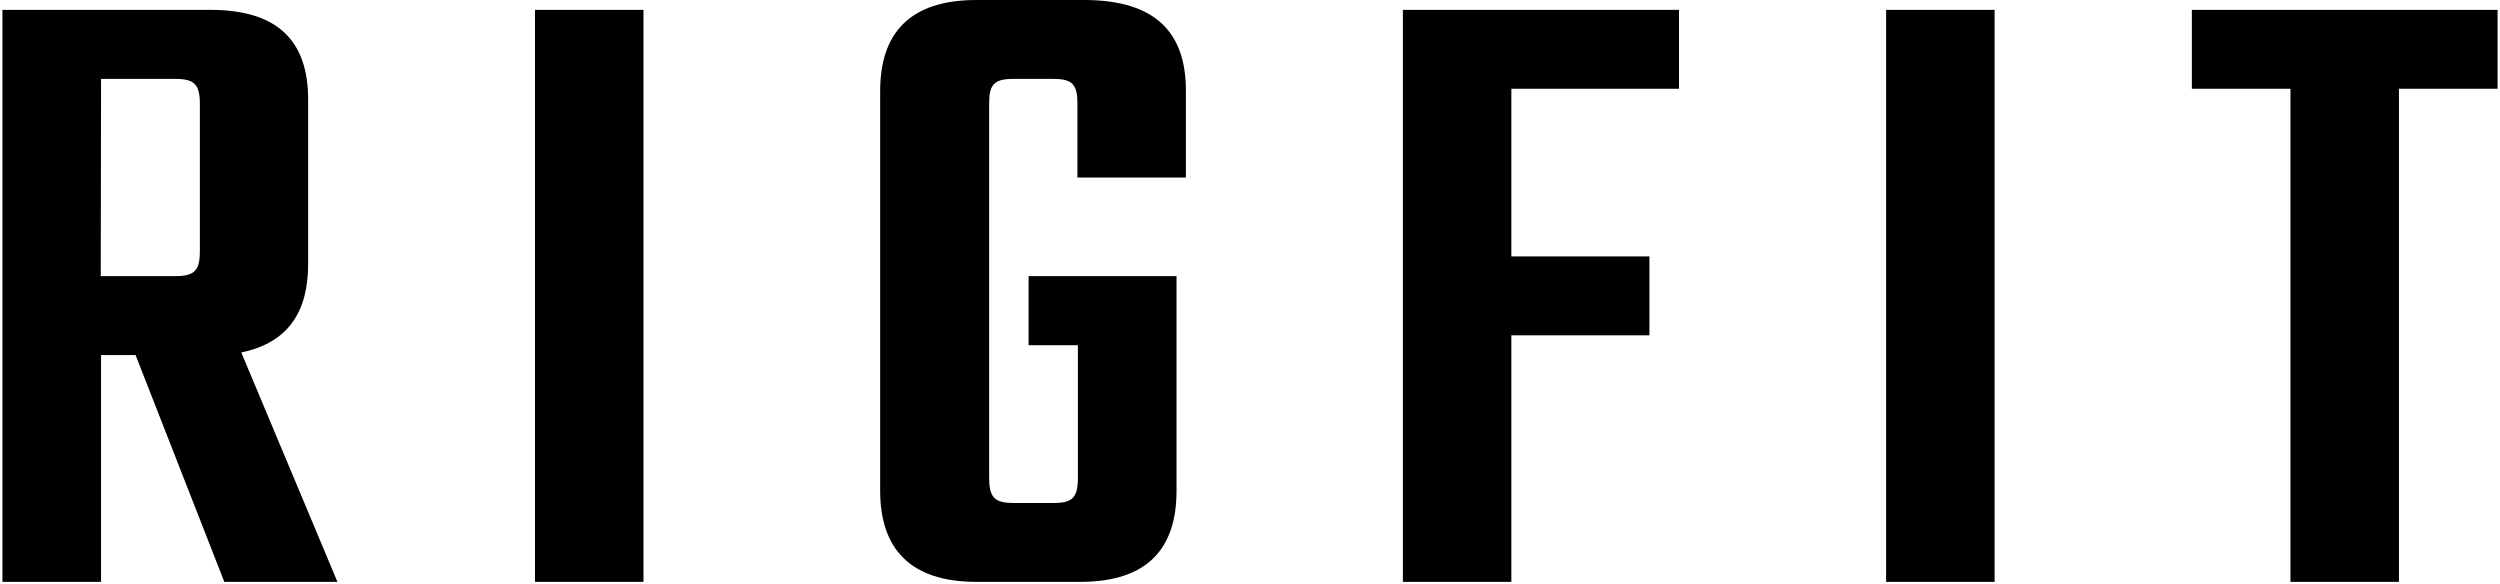 <?xml version="1.0" encoding="UTF-8"?>
<svg width="998px" height="233px" viewBox="0 0 998 233" version="1.1" xmlns="http://www.w3.org/2000/svg" xmlns:xlink="http://www.w3.org/1999/xlink">
    <!-- Generator: Sketch 43.2 (39069) - http://www.bohemiancoding.com/sketch -->
    <title>Artwork_19-2</title>
    <desc>Created with Sketch.</desc>
    <defs></defs>
    <g id="Page-1" stroke="none" stroke-width="1" fill="none" fill-rule="evenodd">
        <g id="new-logo" transform="translate(-1, 0)" fill-rule="nonzero" fill="#000000">
            <g id="Artwork_19-2">
                <path d="M55.118,141.732 L41.339,141.732 L41.339,232.283 L1.969,232.283 L1.969,3.937 L85,3.937 C112.559,3.937 124.016,16.969 124.016,39.764 L124.016,105.276 C124.016,124.449 116.142,136.772 97.323,140.709 L135.709,232.283 L90.551,232.283 L55.118,141.732 Z M41.22,110.236 L70.866,110.236 C78.74,110.236 80.787,107.992 80.787,100.197 L80.787,41.535 C80.787,33.661 78.661,31.496 70.866,31.496 L41.339,31.496 L41.22,110.236 Z" id="Shape"></path>
                <polygon id="Shape" points="257.874 3.937 257.874 232.283 214.567 232.283 214.567 3.937"></polygon>
                <path d="M431.102,70.866 L431.102,41.26 C431.102,33.661 429.055,31.496 421.457,31.496 L405.512,31.496 C397.913,31.496 395.866,33.661 395.866,41.26 L395.866,190.591 C395.866,198.465 397.913,200.787 405.512,200.787 L421.654,200.787 C429.252,200.787 431.299,198.543 431.299,190.591 L431.299,137.795 L411.614,137.795 L411.614,110.236 L470.669,110.236 L470.669,195.906 C470.669,218.701 459.37,232.283 432.244,232.283 L390.787,232.283 C364.016,232.283 352.362,218.701 352.362,195.906 L352.362,36.378 C352.362,13.228 364.173,0 390.787,0 L433.701,0 C462.48,0 474.409,13.15 474.409,36.181 L474.409,70.866 L431.102,70.866 Z" id="Shape"></path>
                <polygon id="Shape" points="604.331 35.433 604.331 102.362 659.449 102.362 659.449 133.858 604.331 133.858 604.331 232.283 561.024 232.283 561.024 3.937 671.26 3.937 671.26 35.433"></polygon>
                <polygon id="Shape" points="797.244 3.937 797.244 232.283 753.937 232.283 753.937 3.937"></polygon>
                <polygon id="Shape" points="998.031 35.433 958.661 35.433 958.661 232.283 915.354 232.283 915.354 35.433 875.984 35.433 875.984 3.937 998.031 3.937"></polygon>
            </g>
        </g>
    </g>
</svg>